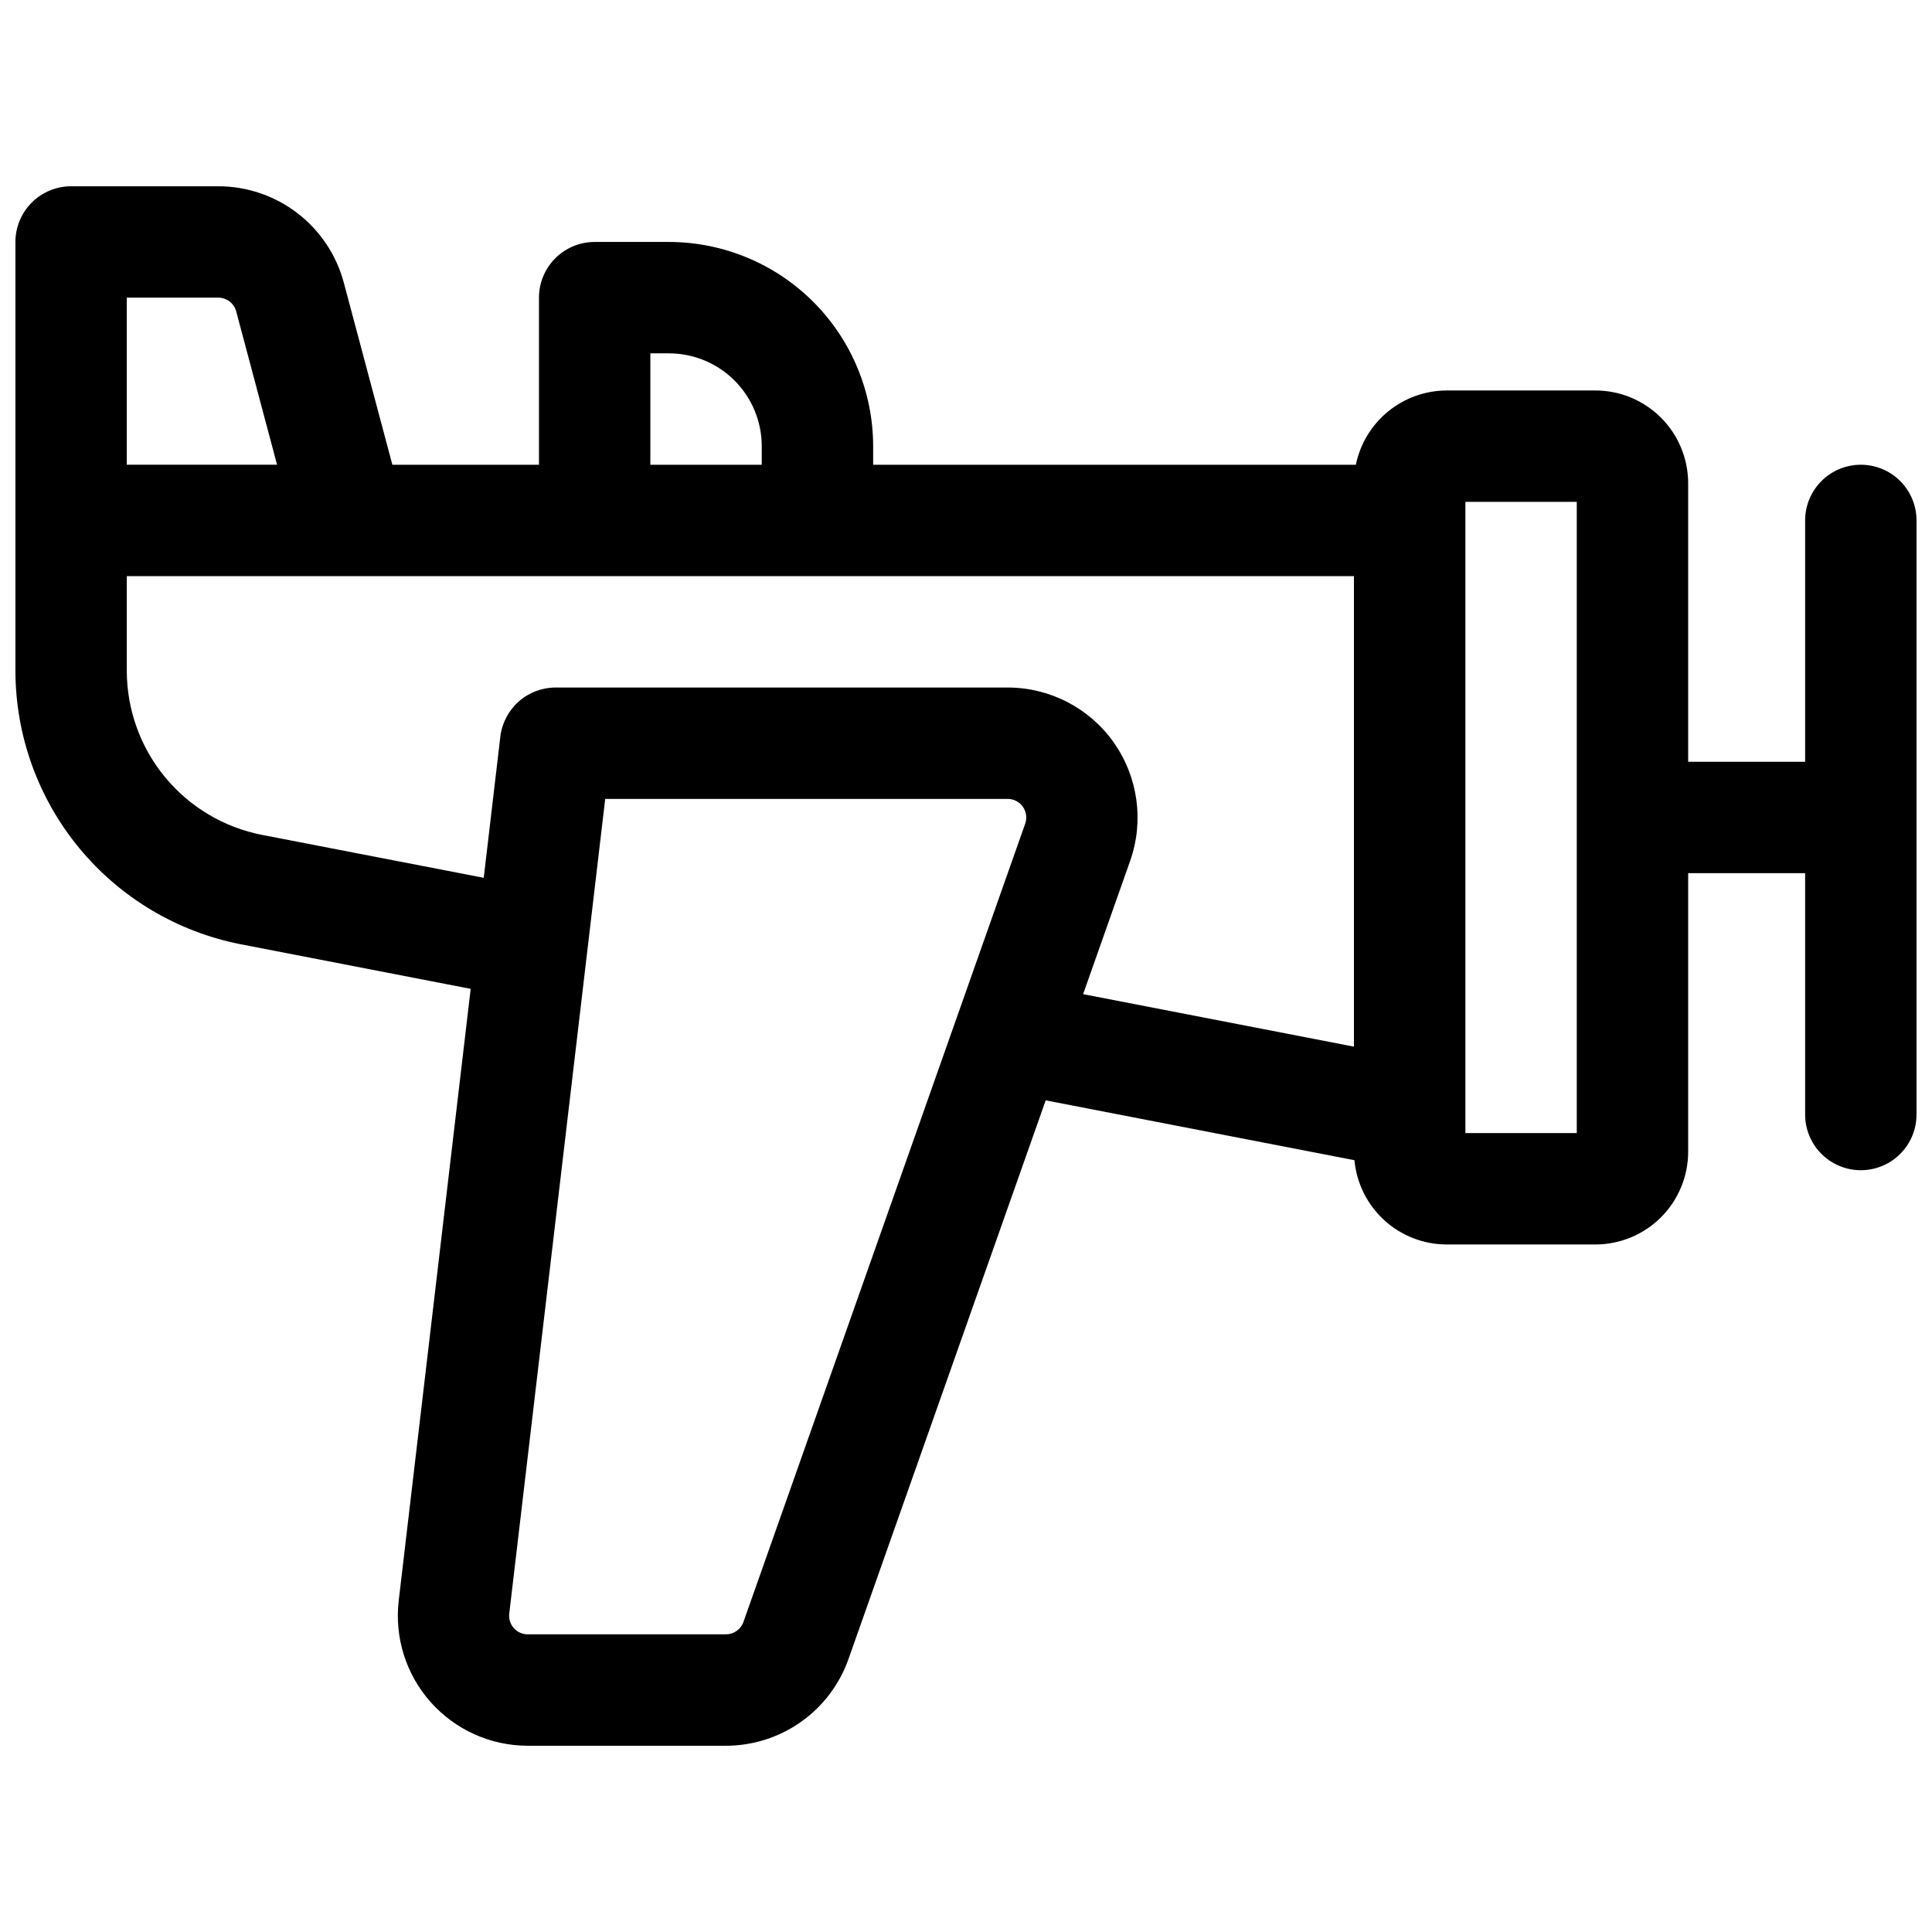 <?xml version="1.0" encoding="UTF-8"?>
<!-- Uploaded to: ICON Repo, www.iconrepo.com, Generator: ICON Repo Mixer Tools -->
<svg width="800px" height="800px" version="1.1" viewBox="144 144 512 512" xmlns="http://www.w3.org/2000/svg">
 <defs>
  <clipPath id="a">
   <path d="m148.09 193h503.81v414h-503.81z"/>
  </clipPath>
 </defs>
 <g clip-path="url(#a)">
  <path d="m637.14 267.16c-3.914 0-7.672 1.559-10.438 4.324-2.769 2.769-4.324 6.523-4.324 10.438v63.961h-30.996v-73.801c0-6.523-2.59-12.781-7.203-17.395-4.613-4.613-10.871-7.207-17.398-7.207h-39.359c-5.668 0.008-11.16 1.973-15.551 5.555-4.391 3.586-7.414 8.574-8.555 14.125h-127.92v-4.922 0.004c-0.016-14.348-5.723-28.105-15.867-38.25-10.148-10.148-23.902-15.855-38.254-15.871h-19.68c-3.914 0-7.668 1.555-10.438 4.324-2.766 2.769-4.32 6.523-4.32 10.438v44.281l-38.852-0.004-12.859-48.215c-1.953-7.336-6.273-13.82-12.293-18.449-6.016-4.625-13.395-7.133-20.984-7.133h-38.996c-3.918 0-7.672 1.555-10.438 4.32-2.769 2.769-4.324 6.523-4.324 10.438v113.67c0.023 17.129 5.996 33.719 16.891 46.934 10.898 13.215 26.047 22.234 42.859 25.52l60.898 11.809-19.07 162.12c-1.148 9.77 1.934 19.562 8.473 26.914 6.535 7.348 15.906 11.551 25.742 11.551h52.508-0.004c7.125-0.004 14.074-2.211 19.891-6.328 5.816-4.113 10.211-9.934 12.582-16.648l52.262-148.06 81.82 15.863v-0.004c0.562 6.106 3.387 11.777 7.914 15.91 4.531 4.133 10.438 6.426 16.566 6.426h39.359c6.527 0 12.785-2.59 17.398-7.203 4.613-4.613 7.203-10.871 7.203-17.395v-73.801h30.996v63.961c0 5.273 2.812 10.145 7.379 12.781 4.566 2.637 10.195 2.637 14.762 0 4.566-2.637 7.379-7.508 7.379-12.781v-157.44c0-3.914-1.555-7.668-4.32-10.438-2.769-2.766-6.523-4.324-10.438-4.324zm-320.79-29.52h4.922-0.004c6.523 0 12.781 2.594 17.395 7.207s7.207 10.871 7.207 17.395v4.922l-29.52-0.004zm-114.51-14.758c2.231-0.004 4.184 1.492 4.762 3.648l10.824 40.629h-39.824v-44.277zm139.18 350.95c-0.695 1.973-2.555 3.289-4.644 3.285h-52.496c-1.41 0.012-2.758-0.586-3.699-1.633-0.941-1.051-1.387-2.457-1.223-3.856l25.43-215.91h106.66c1.594 0 3.094 0.773 4.016 2.074 0.922 1.305 1.156 2.973 0.629 4.481zm98.133-233.08c-6.453-9.125-16.934-14.551-28.109-14.551h-119.79c-3.617 0-7.109 1.324-9.809 3.731-2.703 2.402-4.43 5.715-4.852 9.305l-4.398 37.391-58.734-11.371c-10.09-1.965-19.18-7.375-25.723-15.305-6.539-7.926-10.121-17.883-10.137-28.16v-25.109h325.21v124.69l-71.773-13.914 12.477-35.355c3.707-10.539 2.078-22.223-4.371-31.352zm122.71 103.53h-29.52v-167.28h29.52z"/>
 </g>
</svg>